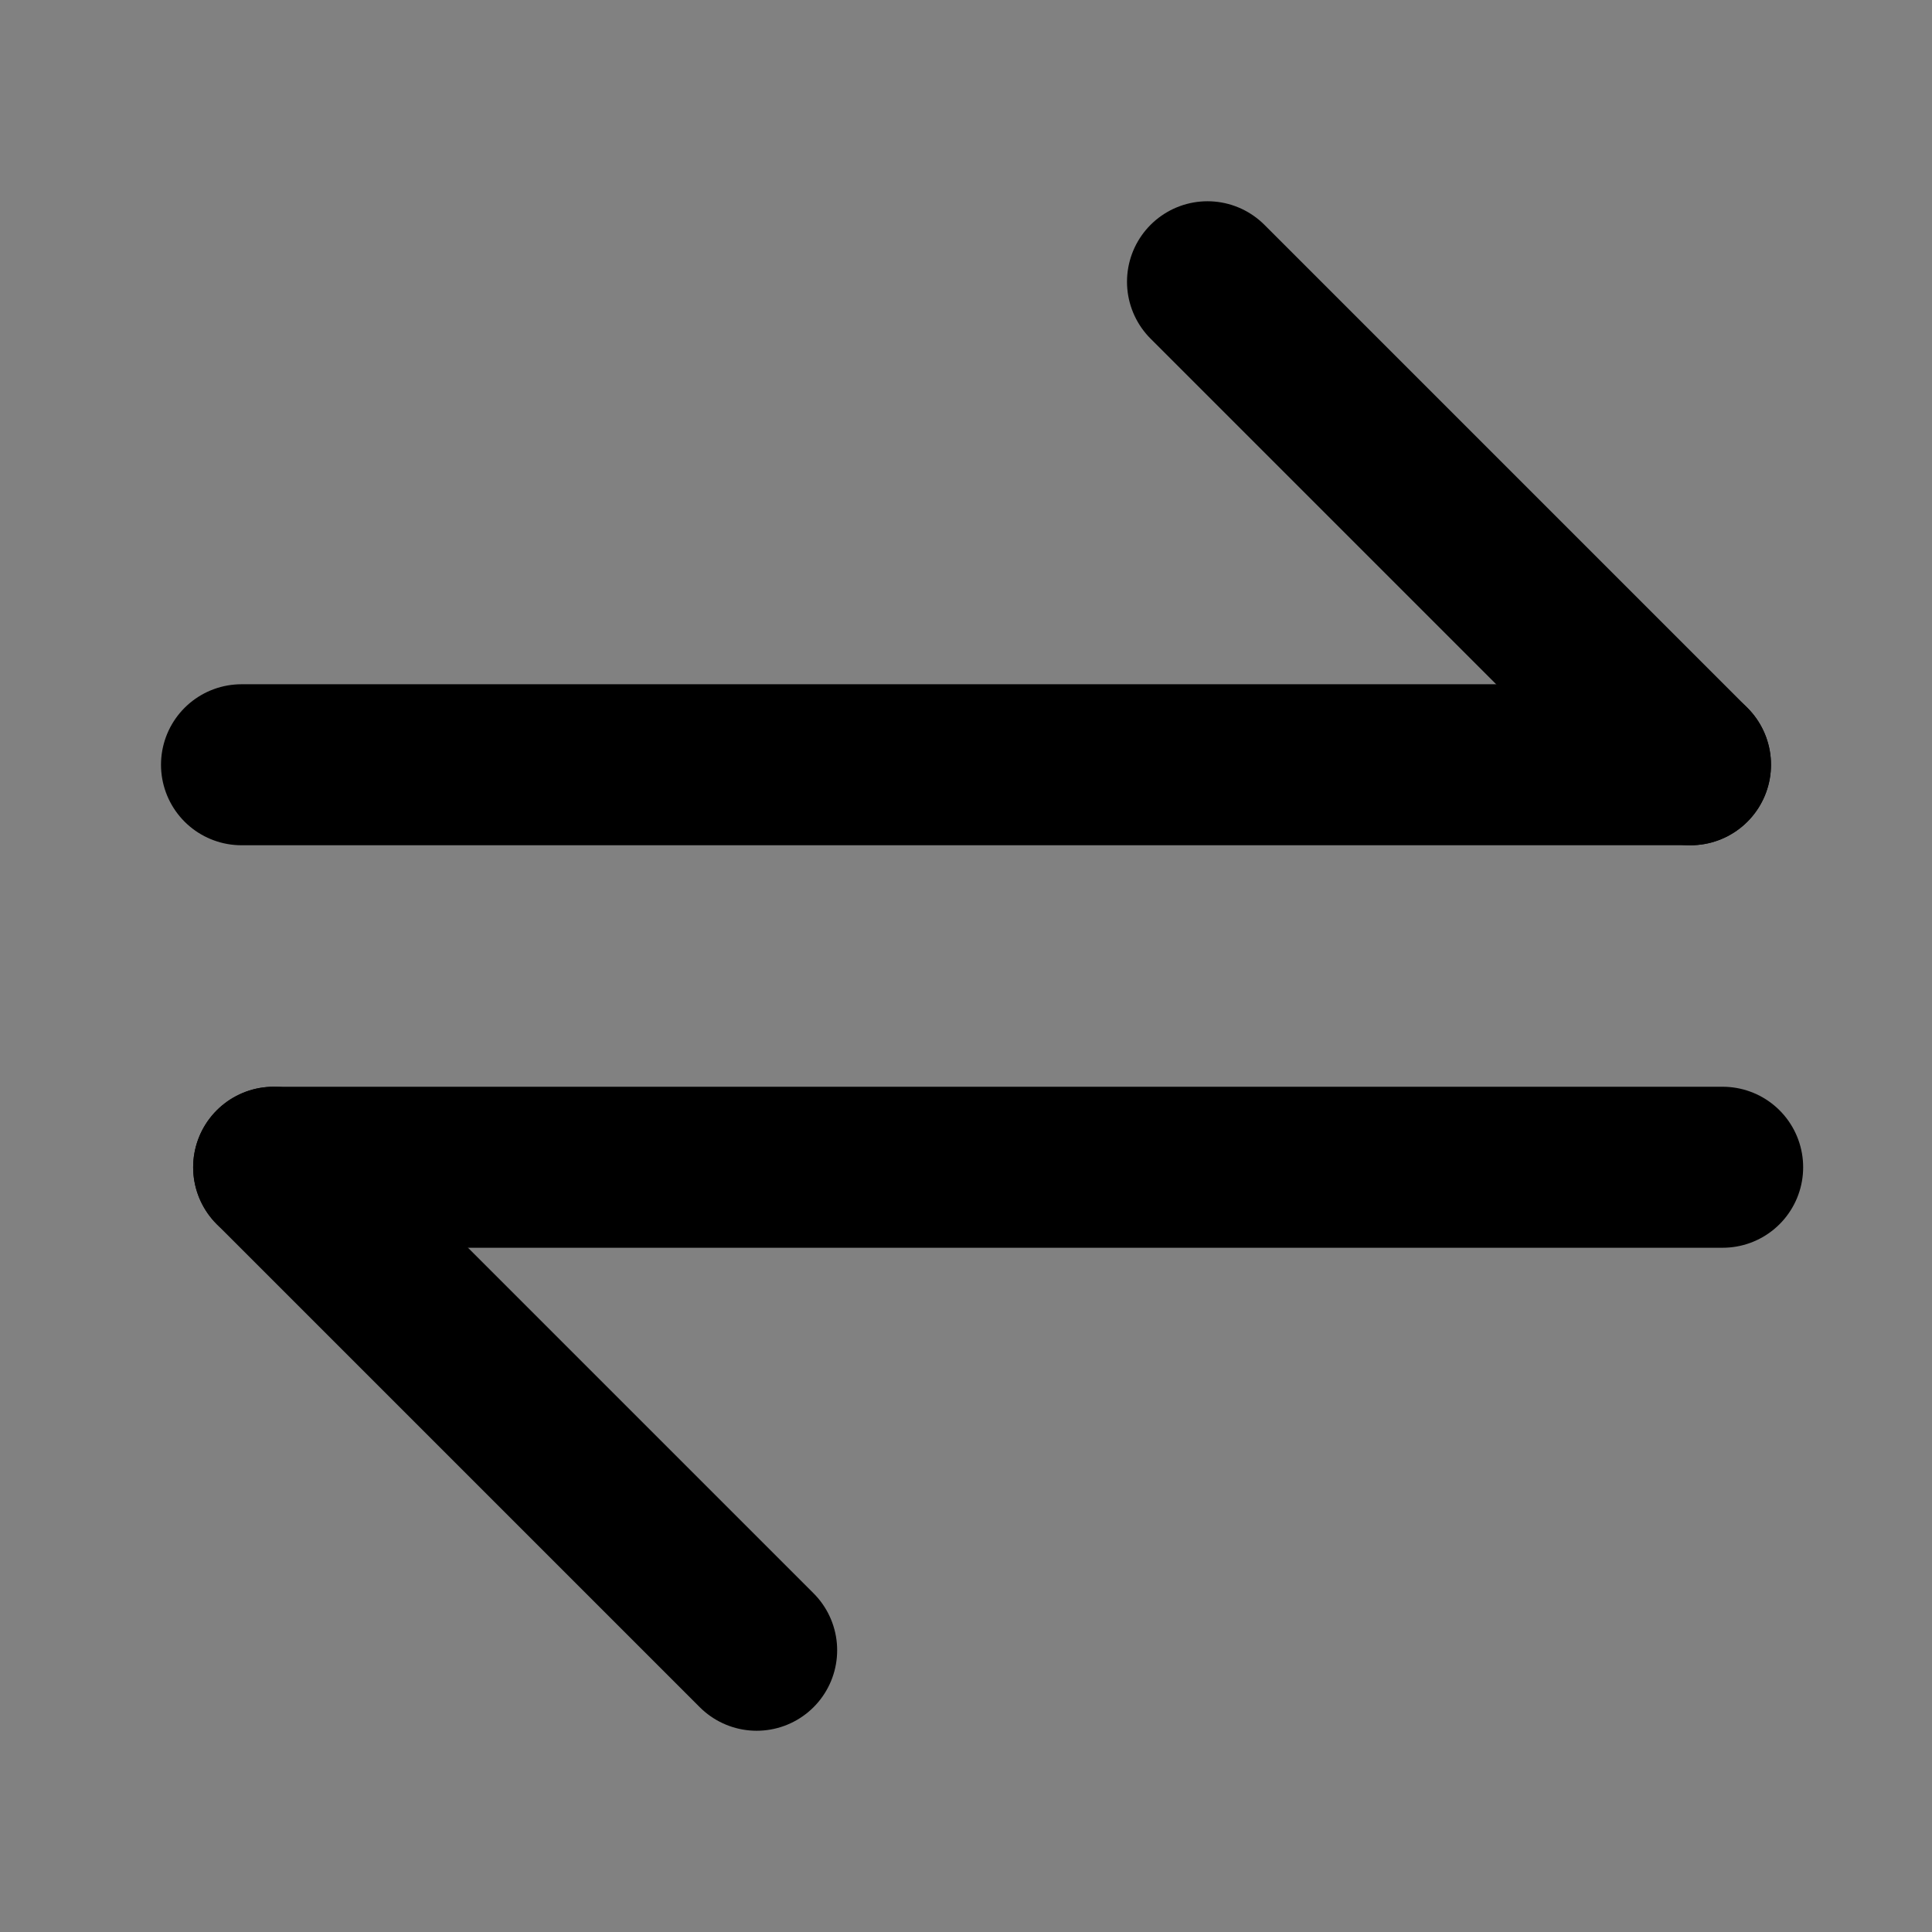<?xml version="1.0" encoding="utf-8"?><!-- Uploaded to: SVG Repo, www.svgrepo.com, Generator: SVG Repo Mixer Tools -->
<svg width="800px" height="800px" viewBox="0 0 48 48" fill="none" xmlns="http://www.w3.org/2000/svg">
<rect x="0" y="0" width="48" height="48" fill="#808080" stroke="none"/>
<rect width="48" height="48" fill="white" fill-opacity="0.01"/>
<path d="M42 19H6" stroke="#000000" stroke-width="4" stroke-linecap="round" stroke-linejoin="round"/>
<path d="M30 7L42 19" stroke="#000000" stroke-width="4" stroke-linecap="round" stroke-linejoin="round"/>
<path d="M6.799 29H42.799" stroke="#000000" stroke-width="4" stroke-linecap="round" stroke-linejoin="round"/>
<path d="M6.799 29L18.799 41" stroke="#000000" stroke-width="4" stroke-linecap="round" stroke-linejoin="round"/>
</svg>